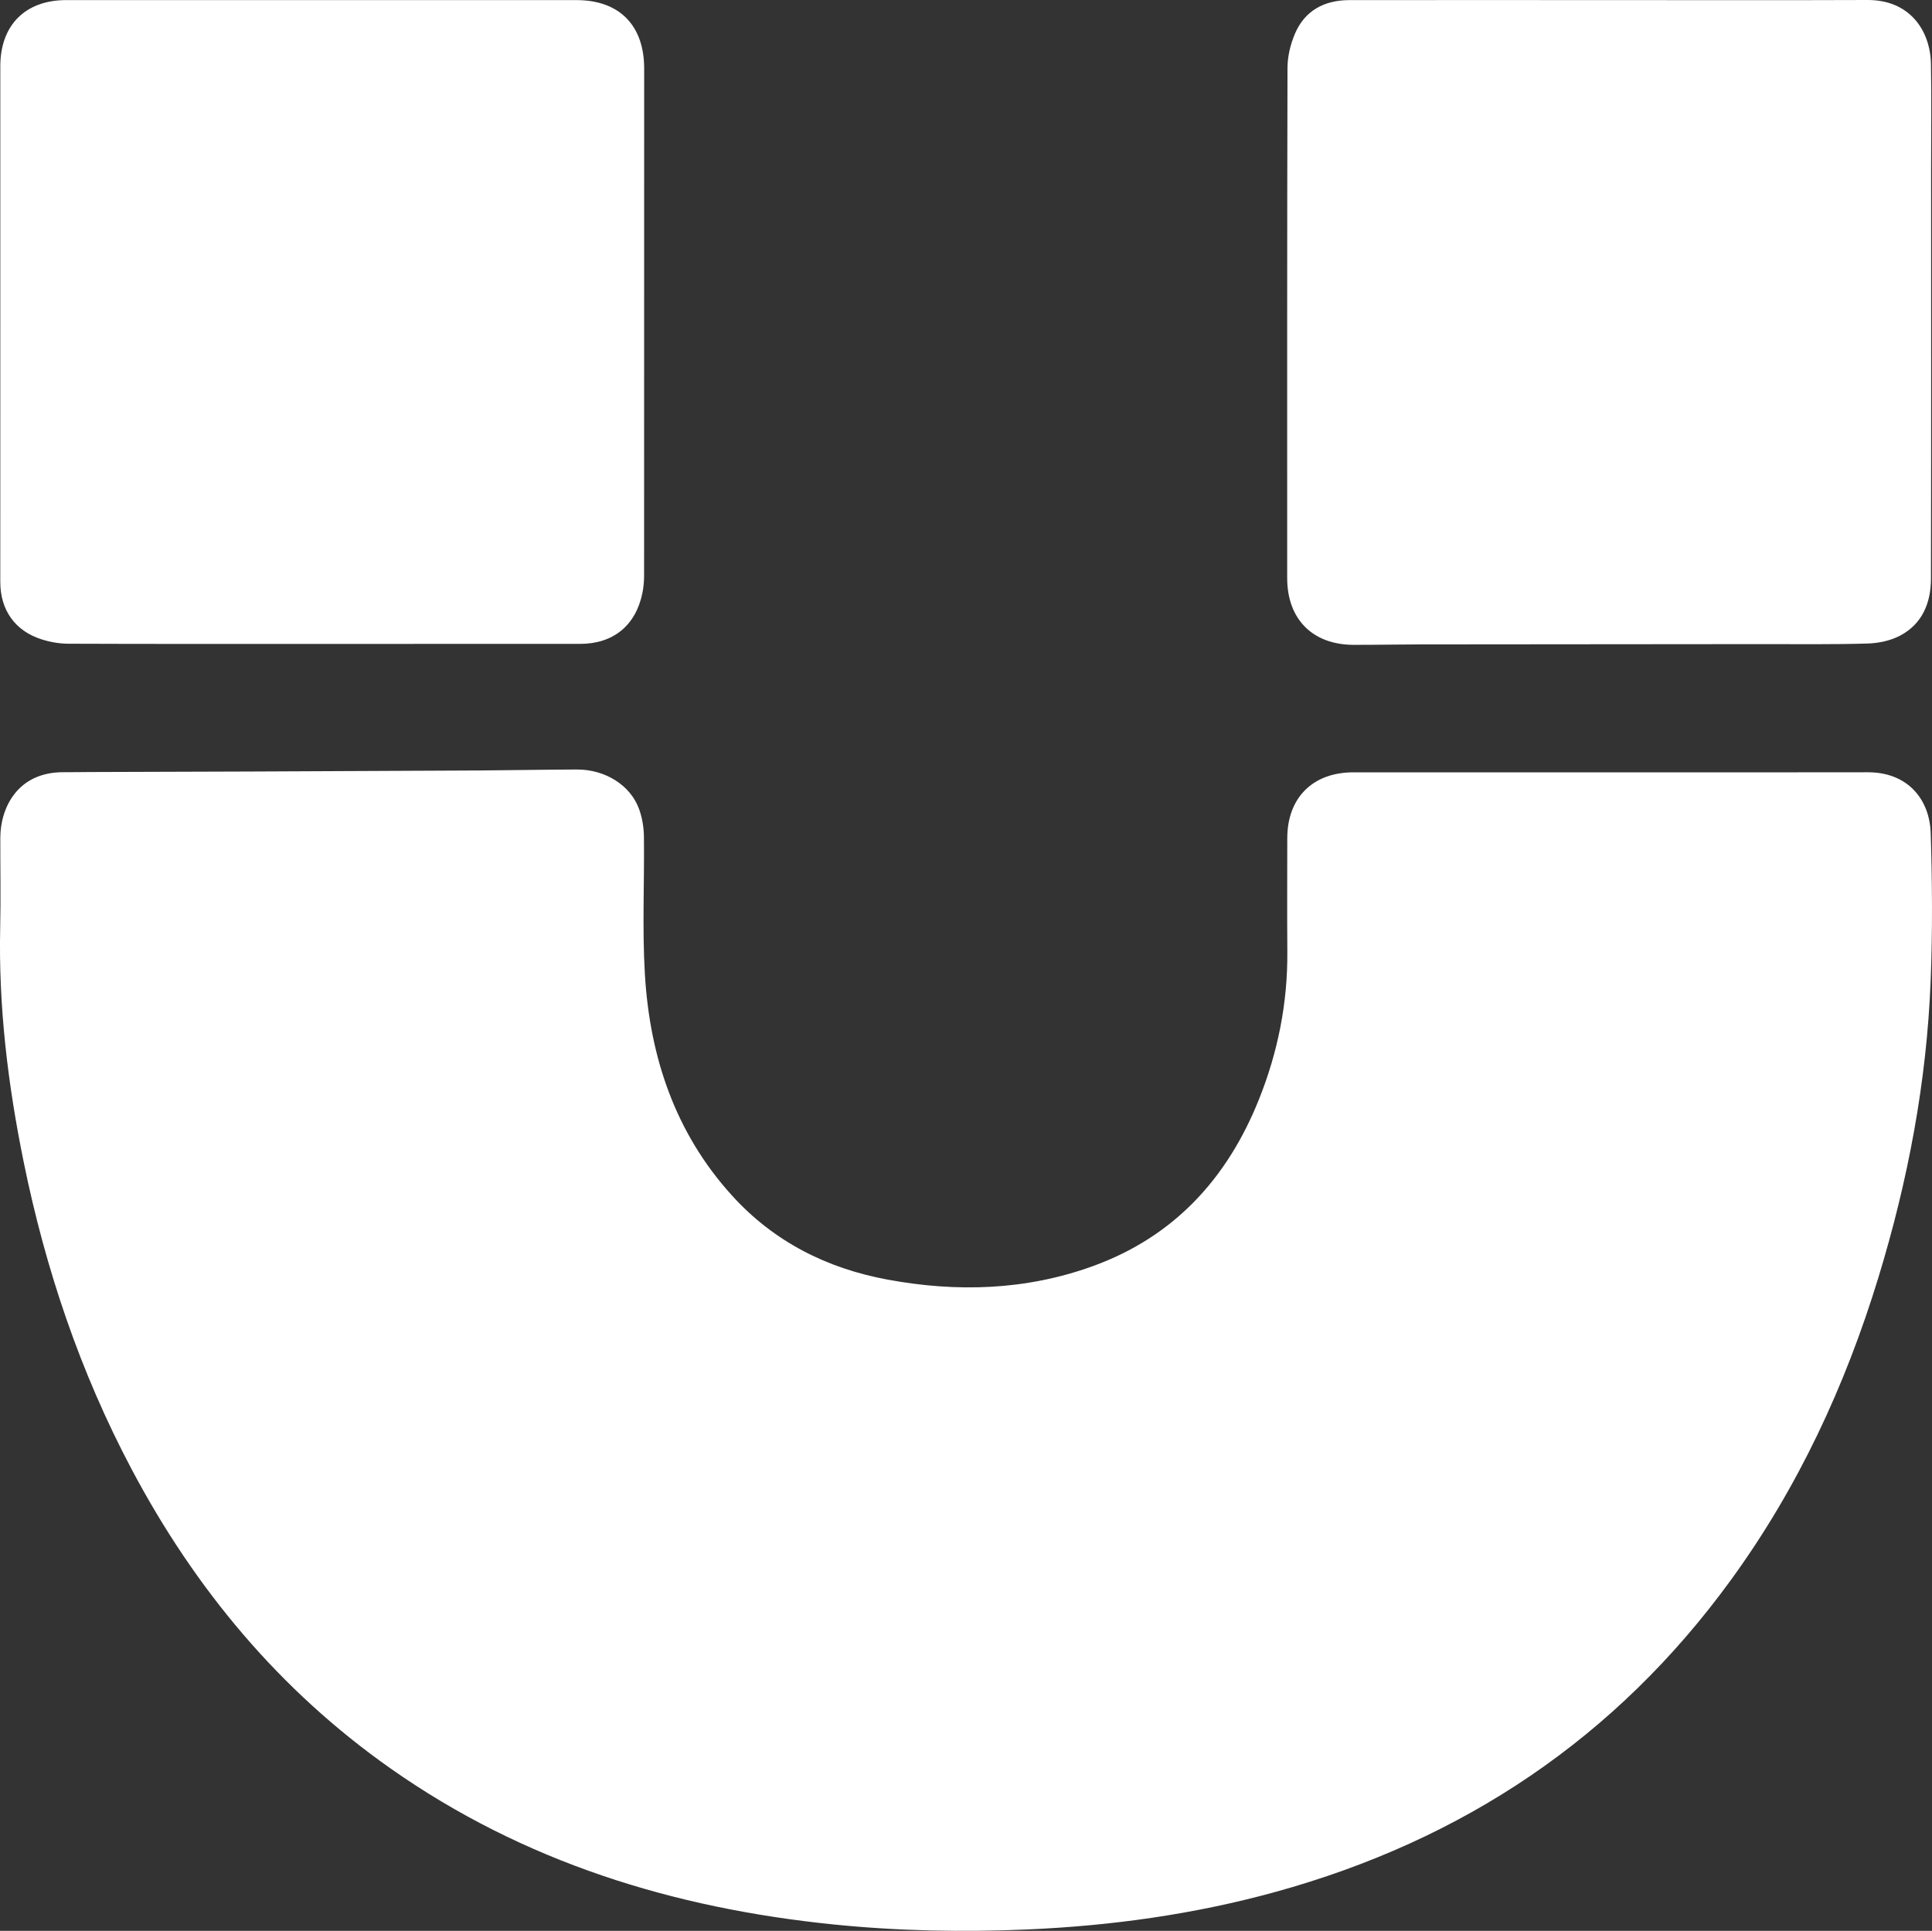 <?xml version="1.0" encoding="utf-8"?>
<!-- Generator: Adobe Illustrator 16.0.0, SVG Export Plug-In . SVG Version: 6.00 Build 0)  -->
<!DOCTYPE svg PUBLIC "-//W3C//DTD SVG 1.1//EN" "http://www.w3.org/Graphics/SVG/1.1/DTD/svg11.dtd">
<svg version="1.1" id="レイヤー_1" xmlns="http://www.w3.org/2000/svg" xmlns:xlink="http://www.w3.org/1999/xlink" x="0px"
	 y="0px" width="100.047px" height="99.999px" viewBox="0.001 9.487 100.047 99.999"
	 enable-background="new 0.001 9.487 100.047 99.999" xml:space="preserve">
<rect x="0.001" y="9.487" width="100.047" height="99.999" fill="#333333" stroke="none"/>
<g>
	<path fill="#FFFFFF" d="M83.443,49.486c4.425,0,8.851,0.007,13.276-0.003c2.063-0.005,3.205,1.389,3.262,3.152
		c0.08,2.544,0.098,5.095-0.002,7.637c-0.205,5.242-1.174,10.362-2.706,15.375c-1.716,5.617-4.163,10.885-7.625,15.649
		c-5.949,8.195-13.887,13.498-23.615,16.179c-4.19,1.153-8.467,1.748-12.806,1.938c-3.359,0.146-6.712,0.082-10.059-0.258
		c-8.297-0.842-16.053-3.234-22.938-8.076c-5.761-4.051-10.134-9.311-13.417-15.508c-2.662-5.023-4.456-10.355-5.588-15.915
		c-0.815-4.004-1.306-8.042-1.214-12.14c0.033-1.545,0.003-3.093,0.006-4.64c0.003-1.536,0.881-3.411,3.279-3.396
		c0.453,0.002,0.906-0.007,1.359-0.009c2.786-0.01,5.571-0.017,8.356-0.027c3.932-0.016,7.862-0.032,11.795-0.054
		c1.691-0.011,3.384-0.045,5.075-0.05c1.455-0.003,2.757,0.806,3.208,2.034c0.167,0.452,0.25,0.958,0.257,1.442
		c0.028,2.373-0.091,4.751,0.049,7.117c0.253,4.295,1.566,8.228,4.517,11.477c2.165,2.385,4.903,3.765,8.042,4.347
		c3.599,0.666,7.17,0.56,10.638-0.696c4.208-1.524,6.966-4.544,8.604-8.64c0.979-2.446,1.488-4.991,1.468-7.638
		c-0.015-1.959-0.003-3.919-0.003-5.878c0-2.102,1.319-3.419,3.425-3.419C74.538,49.486,78.991,49.486,83.443,49.486z"/>
	<path fill="#FFFFFF" d="M83.354,9.492c4.452,0,8.903,0.012,13.354-0.005c2.204-0.008,3.253,1.599,3.285,3.305
		c0.035,1.799,0.008,3.6,0.008,5.398c0,7.091,0.008,14.182-0.007,21.271c-0.003,1.241-0.443,2.331-1.587,2.94
		c-0.496,0.264-1.112,0.396-1.68,0.414c-1.824,0.054-3.651,0.03-5.479,0.031c-5.891,0.006-11.782,0.008-17.673,0.015
		c-1.159,0.001-2.318,0.026-3.478,0.023c-2.124-0.004-3.44-1.331-3.44-3.456c0-8.811-0.007-17.621,0.016-26.432
		c0.002-0.581,0.149-1.197,0.374-1.735c0.514-1.228,1.531-1.765,2.828-1.768C74.371,9.487,78.863,9.492,83.354,9.492z"/>
	<path fill="#FFFFFF" d="M0.017,26.23c0-4.438,0-8.876,0-13.314c0-2.123,1.296-3.424,3.406-3.424c8.811,0,17.619,0,26.429,0
		c2.214,0,3.506,1.302,3.507,3.537c0,8.756,0.001,17.512-0.004,26.269c0,0.305-0.029,0.614-0.09,0.912
		c-0.347,1.678-1.51,2.623-3.227,2.624c-4.531,0.003-9.063,0.001-13.594,0.001c-4.305,0-8.609,0.007-12.914-0.01
		c-0.458-0.002-0.932-0.085-1.369-0.224c-1.383-0.438-2.144-1.519-2.145-2.977C0.015,35.16,0.017,30.695,0.017,26.23z"/>
</g>
</svg>
